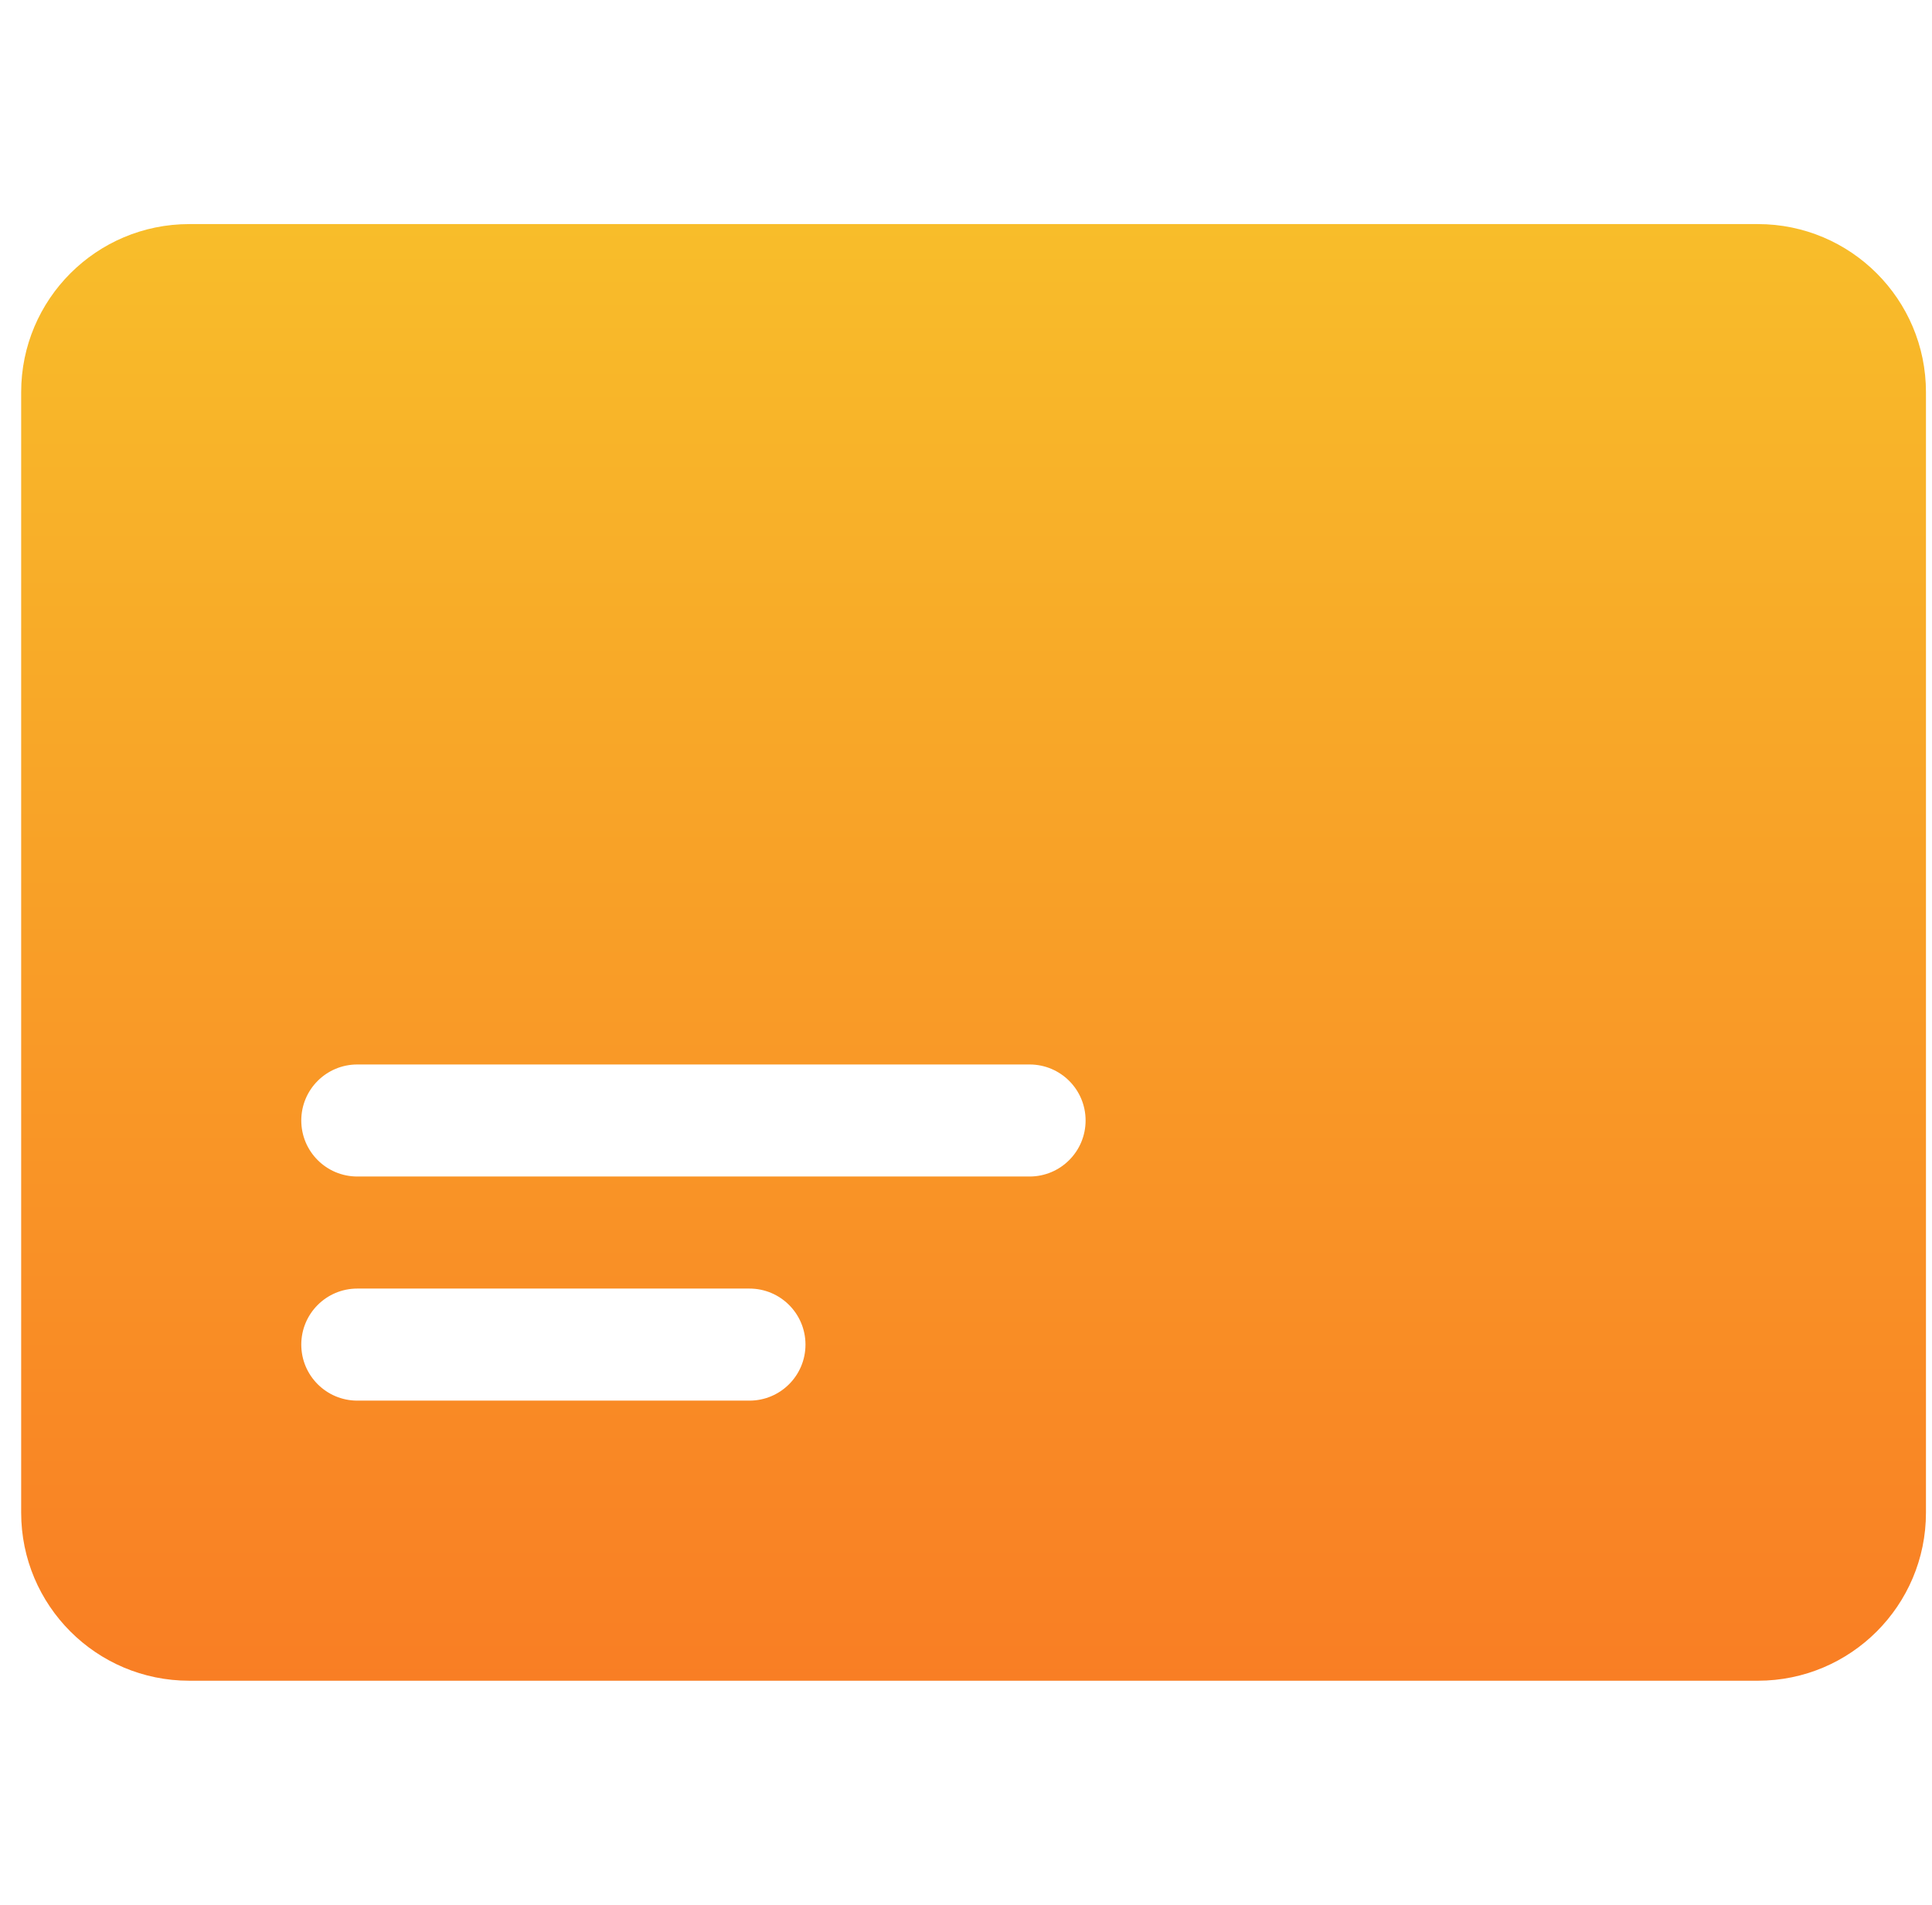 <?xml version="1.0" encoding="UTF-8"?> <svg xmlns="http://www.w3.org/2000/svg" width="71" height="70" viewBox="0 0 71 70" fill="none"><g clip-path="url(#clip0_75_166)"><path d="M6.954 8.235H64.601C68.012 8.235 70.778 11.001 70.778 14.412V55.588C70.778 58.999 68.012 61.764 64.601 61.764H6.954C3.543 61.765 0.778 58.999 0.778 55.588V14.412C0.778 11.001 3.543 8.235 6.954 8.235ZM37.837 39.118H13.131C11.993 39.118 11.072 40.039 11.072 41.176C11.072 42.314 11.993 43.235 13.131 43.235H37.837C38.974 43.235 39.895 42.314 39.895 41.176C39.895 40.039 38.974 39.118 37.837 39.118ZM13.131 51.471H27.542C28.68 51.471 29.601 50.549 29.601 49.412C29.601 48.275 28.68 47.353 27.542 47.353H13.131C11.993 47.353 11.072 48.275 11.072 49.412C11.072 50.549 11.993 51.471 13.131 51.471Z" fill="url(#paint0_linear_75_166)"></path></g><defs><linearGradient id="paint0_linear_75_166" x1="35.778" y1="8.235" x2="35.778" y2="61.764" gradientUnits="userSpaceOnUse"><stop stop-color="#F8BD2A"></stop><stop offset="1" stop-color="#F97E24"></stop></linearGradient><clipPath id="clip0_75_166"><rect width="70" height="70" fill="white" transform="translate(0.778)"></rect></clipPath></defs></svg> 